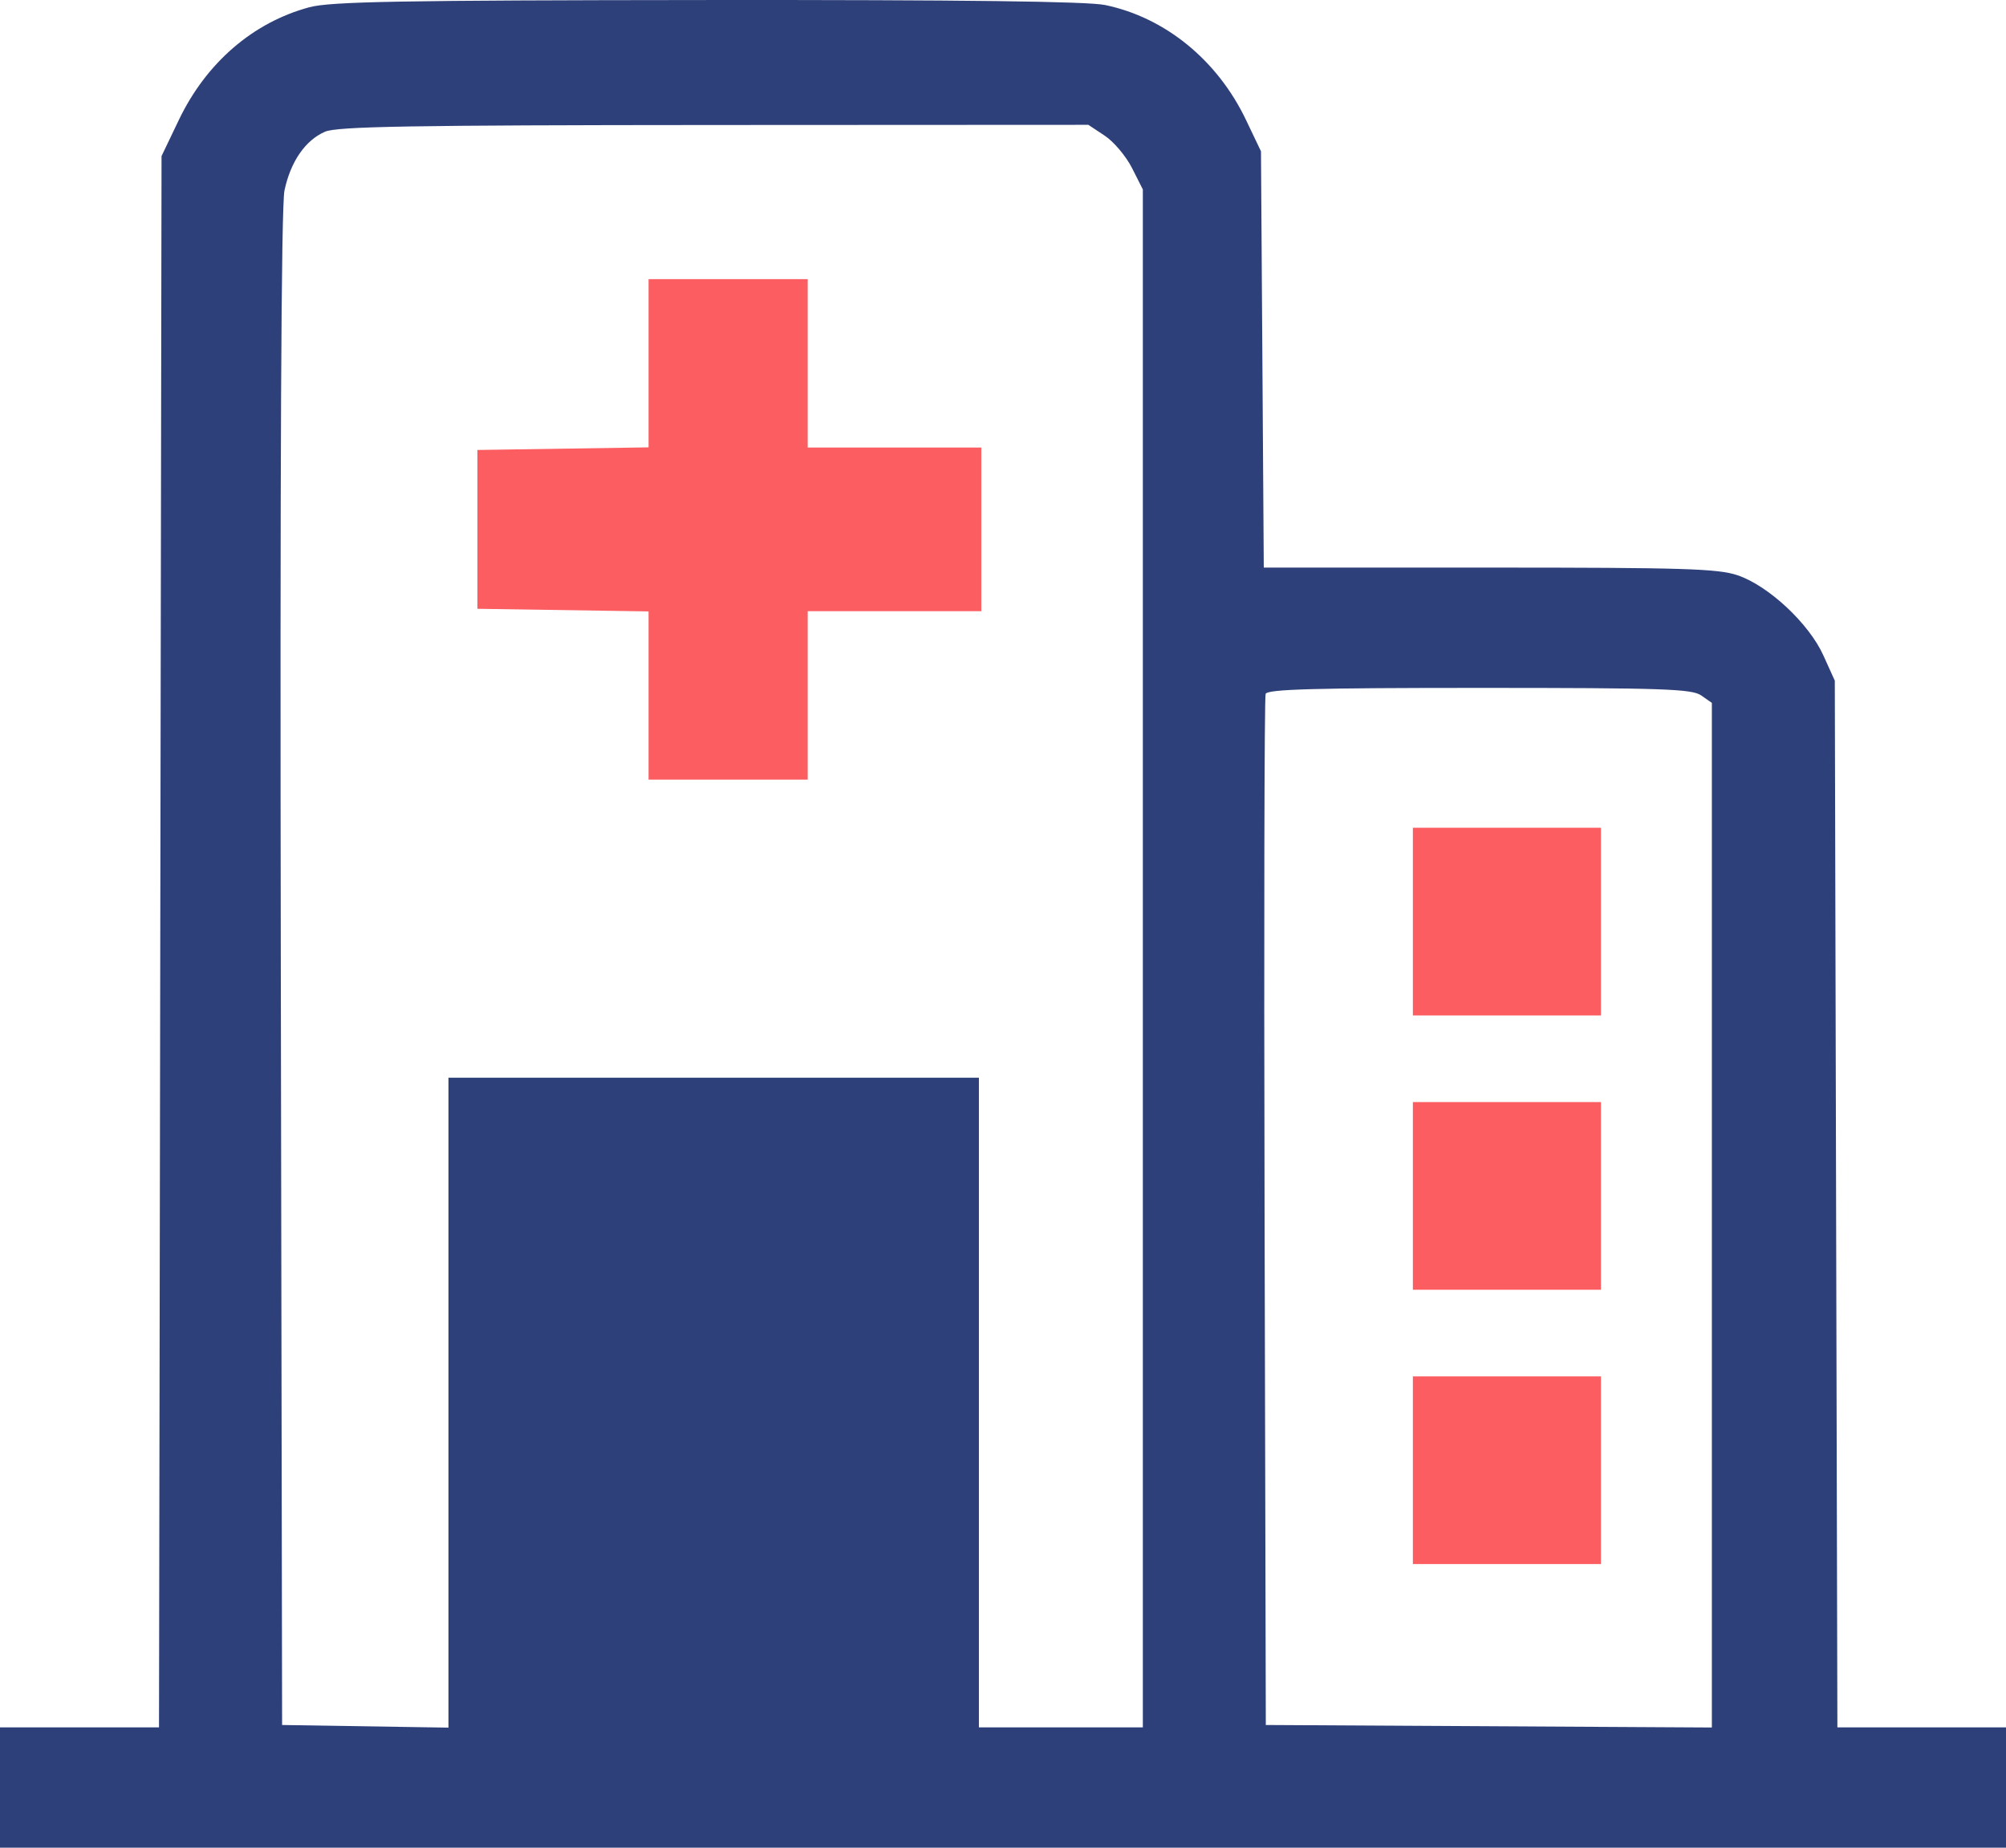 <svg width="76" height="70" viewBox="0 0 76 70" fill="none" xmlns="http://www.w3.org/2000/svg">
<path fill-rule="evenodd" clip-rule="evenodd" d="M11.726 0.273C9.585 0.848 7.812 2.379 6.775 4.546L6.12 5.914L6.024 65.442H0V70H76V65.442H69.612L69.514 25.787L69.079 24.826C68.533 23.62 67.006 22.194 65.834 21.795C65.092 21.543 63.795 21.503 56.427 21.503H47.88L47.774 5.732L47.208 4.547C46.127 2.281 44.148 0.666 41.873 0.191C41.21 0.052 36.466 -0.007 26.801 0.001C15.171 0.011 12.527 0.059 11.726 0.273ZM12.313 4.99C11.567 5.314 11.011 6.12 10.778 7.215C10.653 7.808 10.606 17.597 10.639 36.726L10.688 65.351L16.99 65.451V40.829H37.087V65.442H43.298V7.177L42.887 6.364C42.661 5.918 42.197 5.367 41.855 5.141L41.234 4.729L27.057 4.736C15.563 4.742 12.773 4.79 12.313 4.99ZM47.95 26.288C47.902 26.414 47.884 35.254 47.91 45.934L47.957 65.351L64.856 65.446V26.628L64.45 26.345C64.097 26.098 62.988 26.061 56.04 26.061C49.806 26.061 48.017 26.111 47.95 26.288Z" fill="#2E4079"/>
<path fill-rule="evenodd" clip-rule="evenodd" d="M24.572 16.948L18.087 17.047V23.064L24.572 23.163V29.536H30.601V23.155H37.178V16.956H30.601V10.575H24.572V16.948Z" fill="#FC5D61"/>
<path d="M53.529 31.359H60.654V38.47H53.529V31.359Z" fill="#FC5D61"/>
<path d="M53.529 41.752H60.654V48.862H53.529V41.752Z" fill="#FC5D61"/>
<path d="M53.529 52.144H60.654V59.254H53.529V52.144Z" fill="#FC5D61"/>
</svg>
